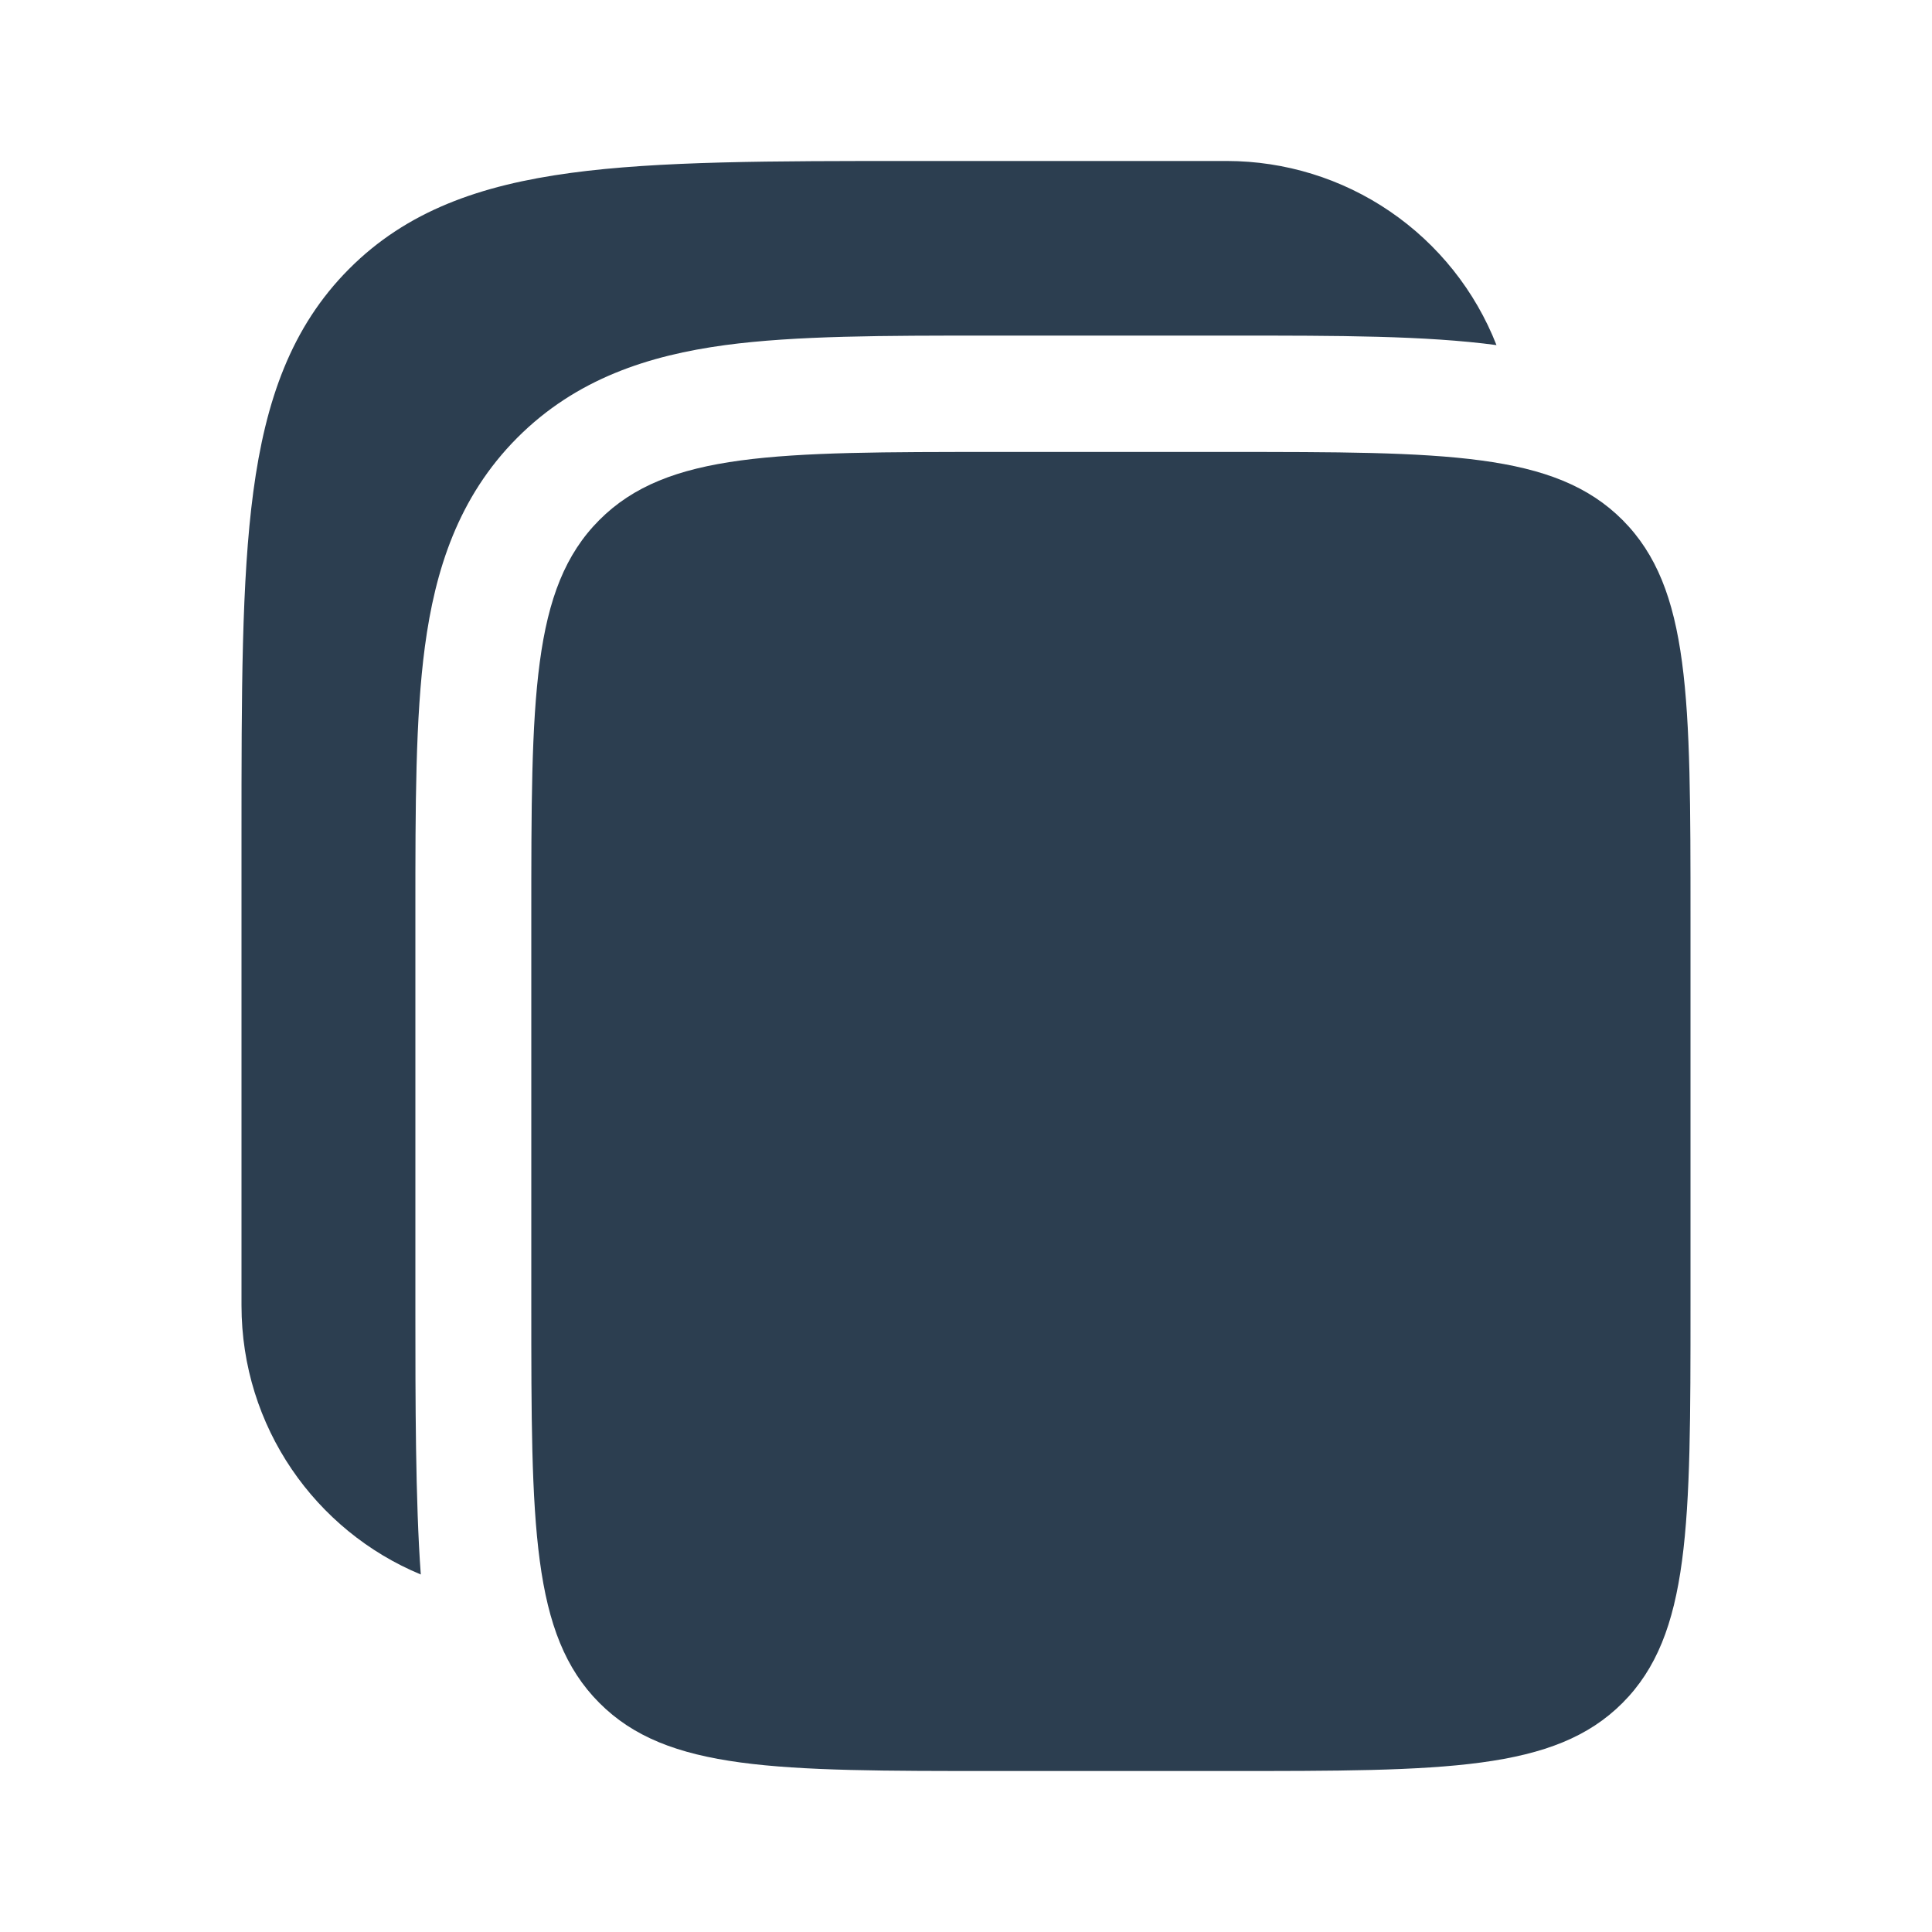 <svg width="40" height="40" viewBox="0 0 40 40" fill="none" xmlns="http://www.w3.org/2000/svg">
<g id="solar:copy-bold">
<g id="Group">
<path id="Vector" d="M25.4 3.333H18.91C15.97 3.333 13.64 3.333 11.818 3.58C9.942 3.833 8.423 4.367 7.227 5.568C6.028 6.77 5.497 8.295 5.245 10.178C5 12.008 5 14.347 5 17.298V27.028C5 29.542 6.533 31.695 8.712 32.598C8.6 31.082 8.6 28.957 8.6 27.187V18.837C8.6 16.702 8.6 14.86 8.797 13.387C9.008 11.807 9.485 10.293 10.708 9.065C11.932 7.837 13.44 7.358 15.013 7.145C16.48 6.948 18.313 6.948 20.442 6.948H25.558C27.685 6.948 29.515 6.948 30.983 7.145C30.543 6.022 29.775 5.058 28.779 4.378C27.784 3.698 26.606 3.334 25.4 3.333Z" fill="#2c3e50bd"/>
<path id="Vector_2" d="M11 18.995C11 14.452 11 12.18 12.407 10.768C13.812 9.357 16.073 9.357 20.6 9.357H25.4C29.925 9.357 32.188 9.357 33.595 10.768C35 12.18 35 14.452 35 18.995V27.028C35 31.572 35 33.843 33.595 35.255C32.188 36.667 29.925 36.667 25.4 36.667H20.6C16.075 36.667 13.812 36.667 12.407 35.255C11 33.843 11 31.572 11 27.028V18.995Z" fill="#2c3e50bd"/>
</g>
</g>
</svg>
